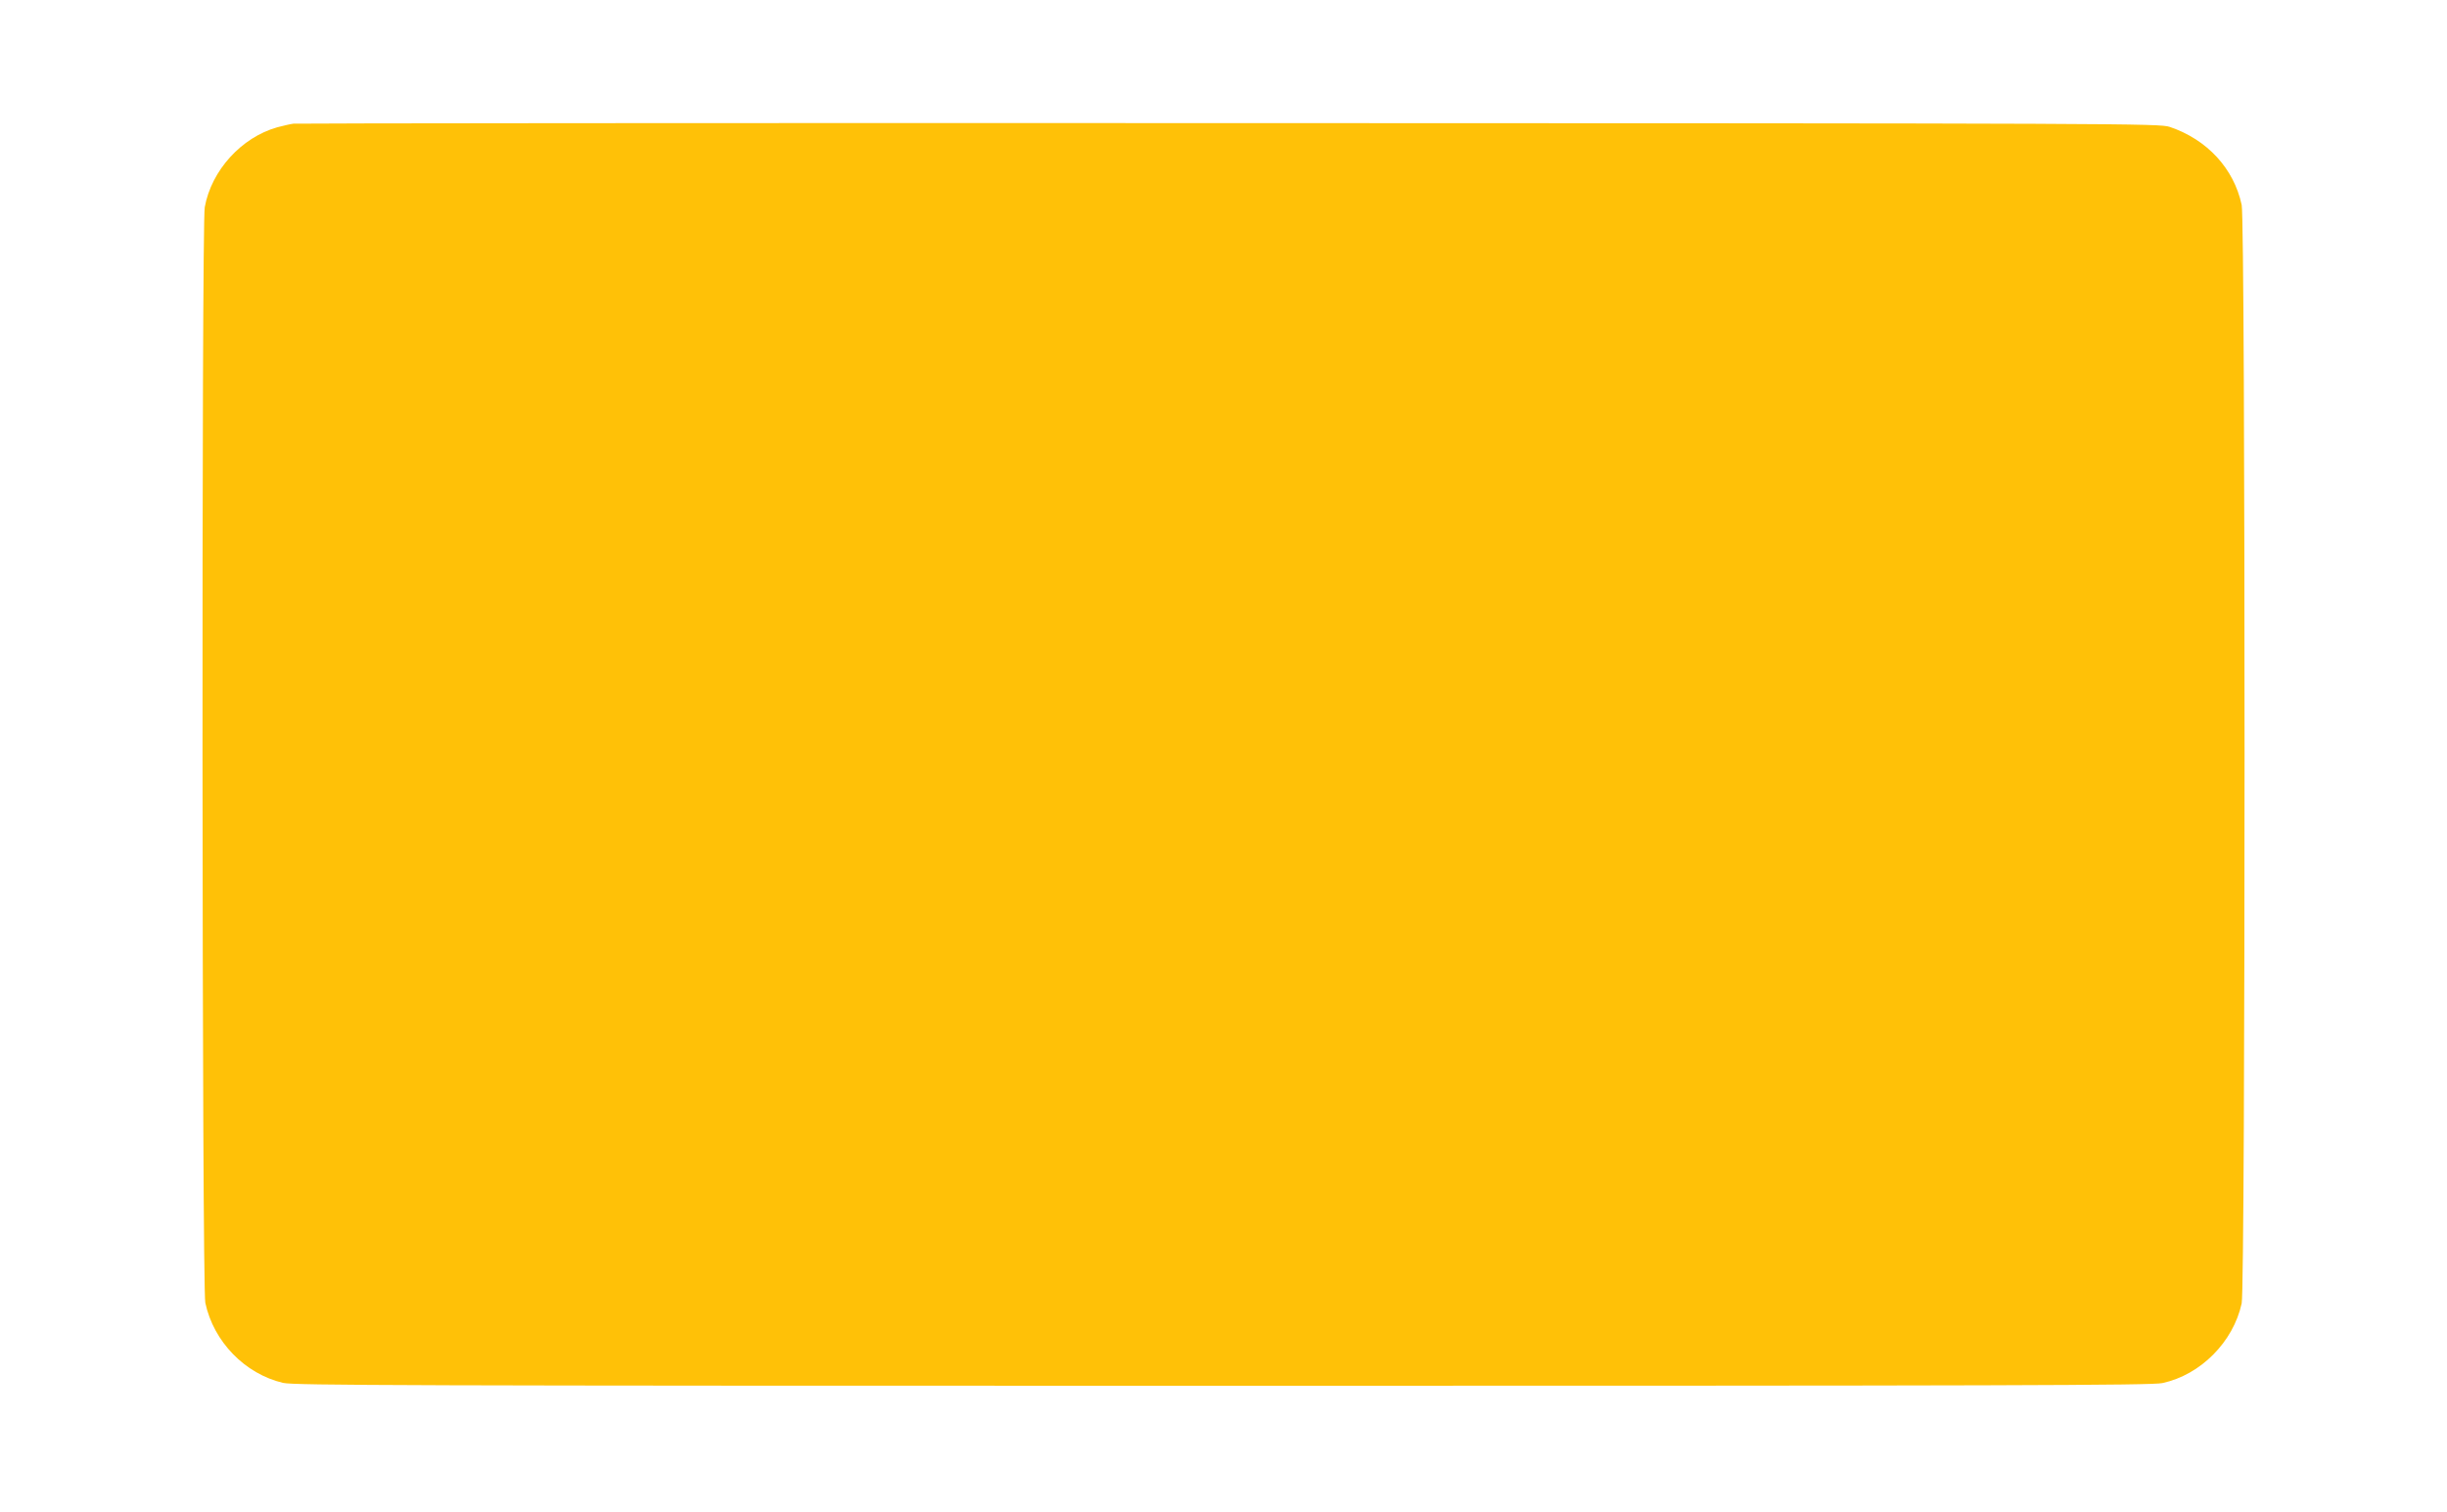 <?xml version="1.0" standalone="no"?>
<!DOCTYPE svg PUBLIC "-//W3C//DTD SVG 20010904//EN"
 "http://www.w3.org/TR/2001/REC-SVG-20010904/DTD/svg10.dtd">
<svg version="1.0" xmlns="http://www.w3.org/2000/svg"
 width="1280pt" height="791pt" viewBox="0 0 1280 791"
 preserveAspectRatio="xMidYMid meet">
<g transform="translate(0,791) scale(0.1,-0.1)"
fill="#ffc107" stroke="none">
<path d="M1535 7263 c-16 -2 -55 -11 -85 -19 -187 -53 -344 -225 -379 -418
-17 -95 -15 -5651 3 -5732 43 -203 207 -372 407 -419 57 -13 627 -15 4914 -15
4125 0 4860 2 4916 14 200 43 371 215 415 417 20 95 20 5652 0 5747 -41 191
-181 342 -376 408 -53 18 -203 19 -4920 20 -2676 1 -4878 -1 -4895 -3z"/>
</g>
</svg>
